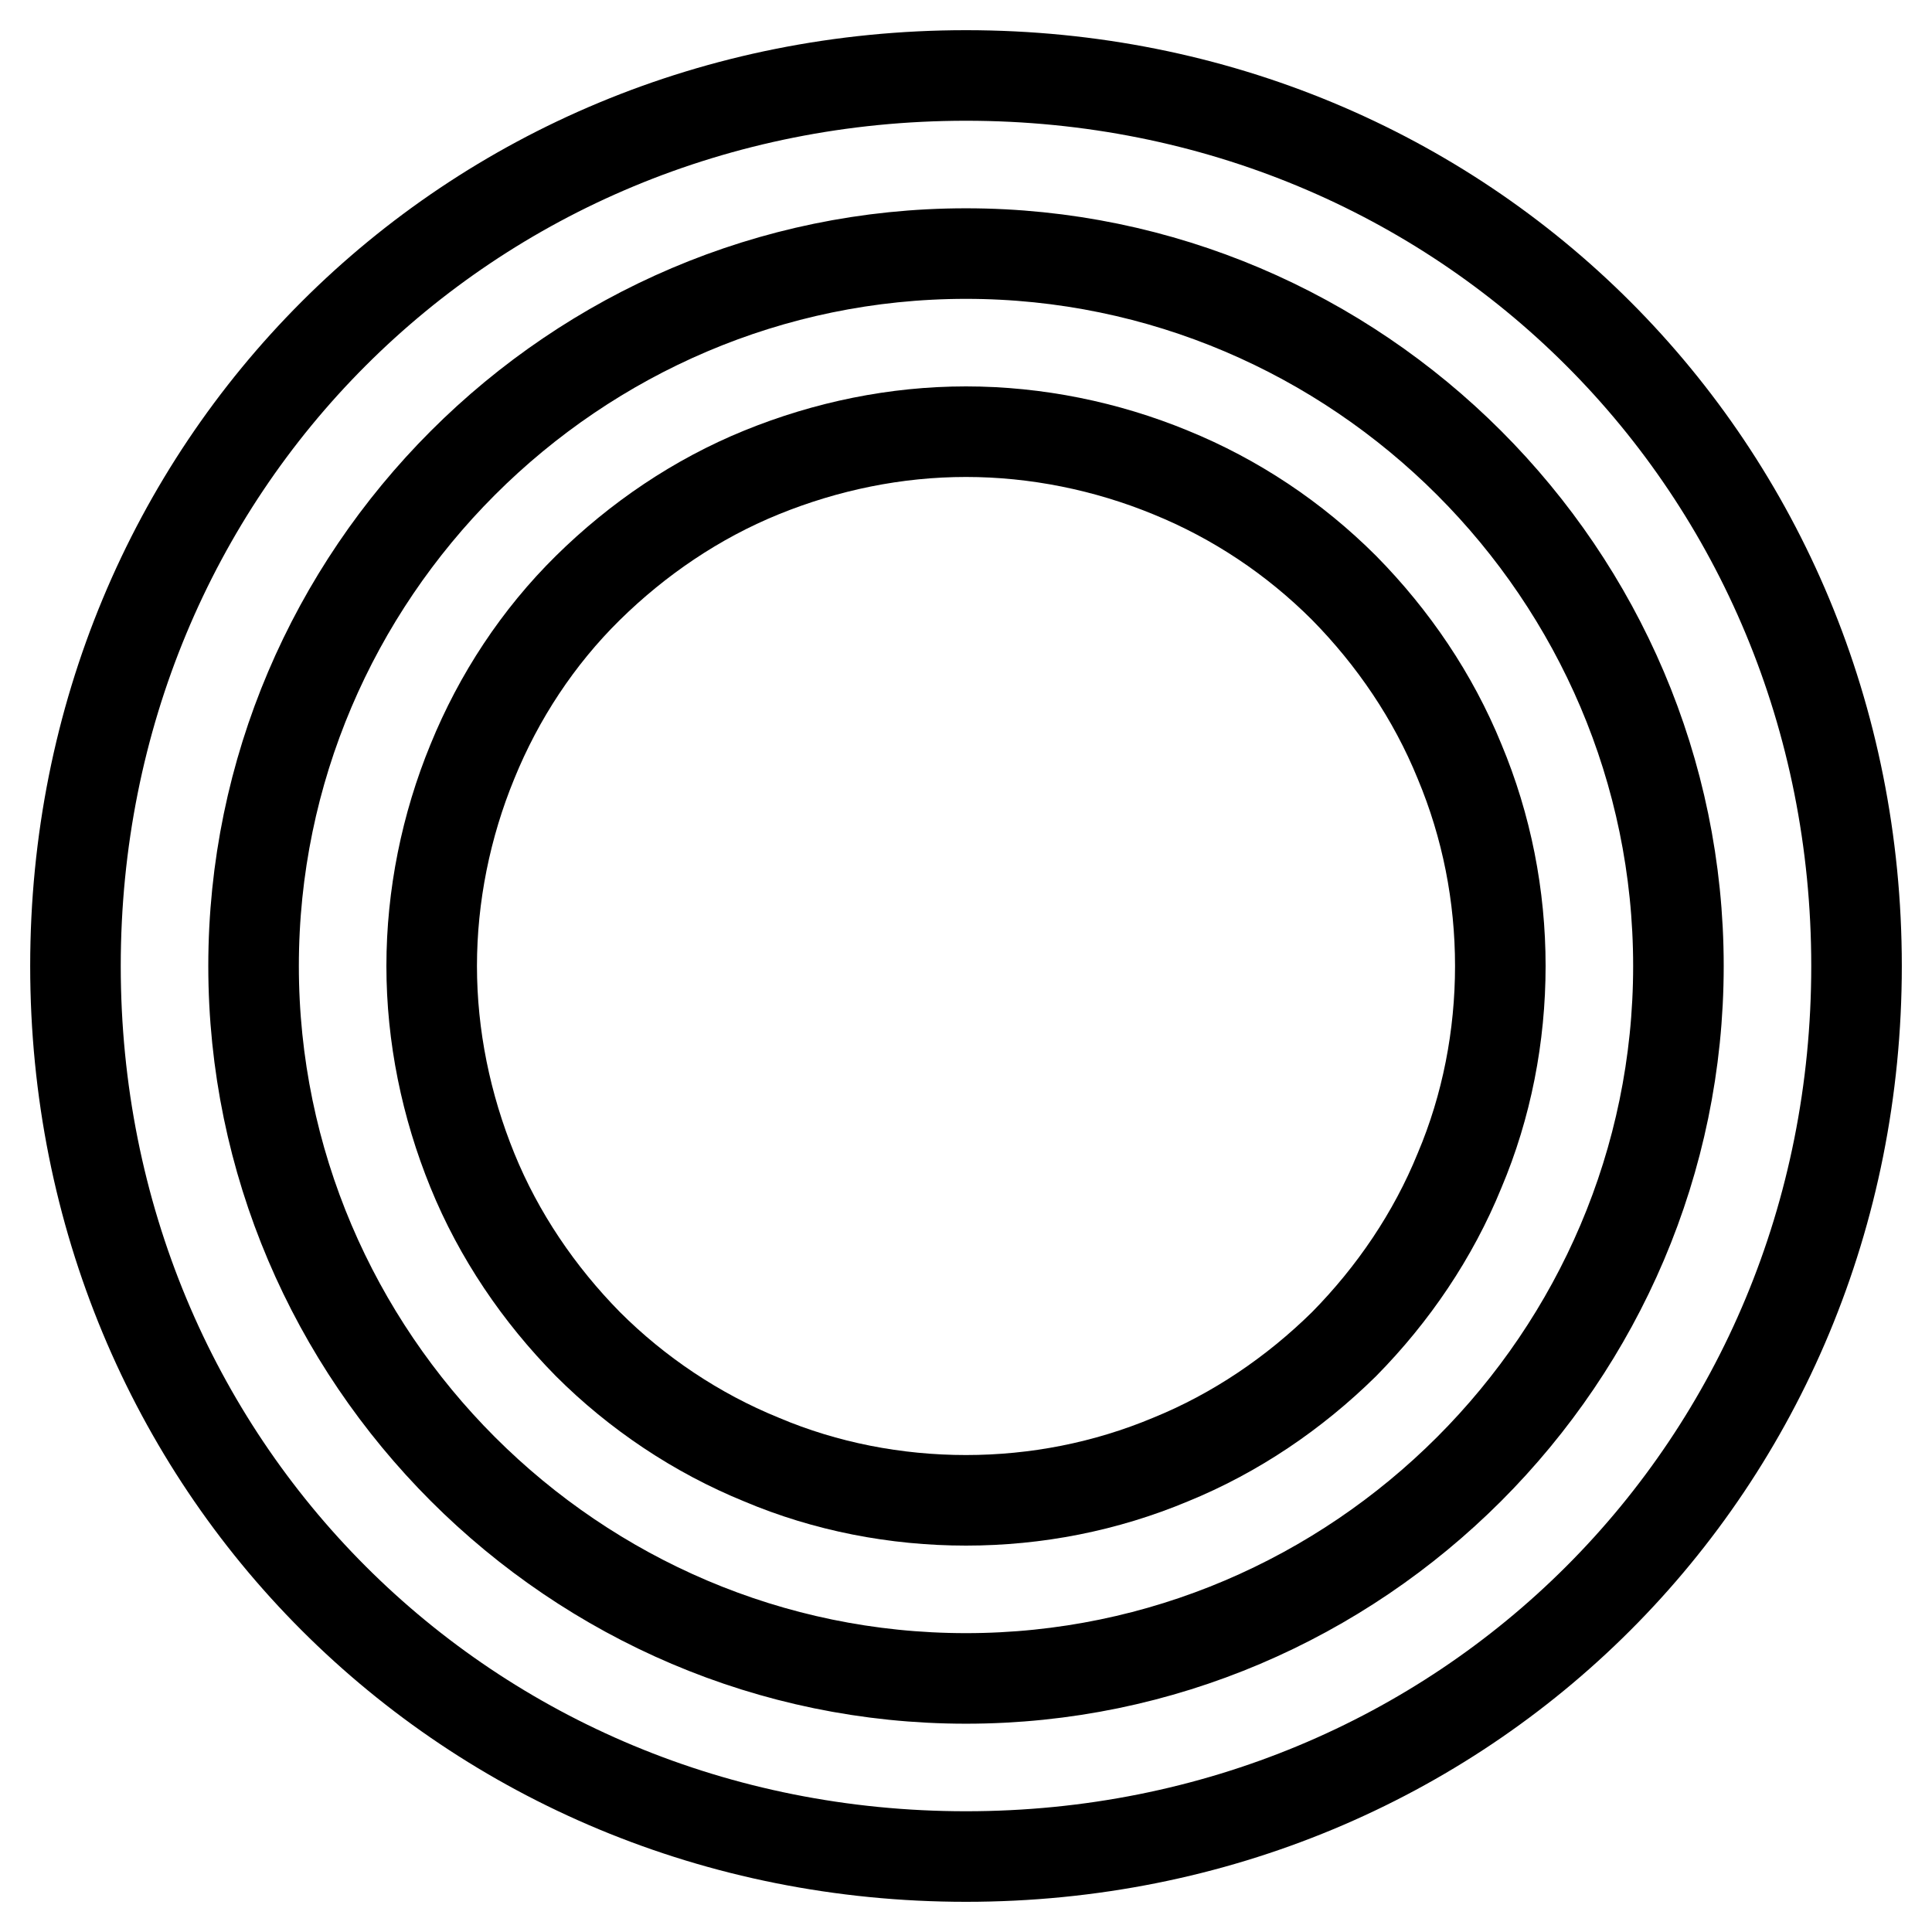 <?xml version="1.0" encoding="utf-8"?>
<!-- Svg Vector Icons : http://www.onlinewebfonts.com/icon -->
<!DOCTYPE svg PUBLIC "-//W3C//DTD SVG 1.1//EN" "http://www.w3.org/Graphics/SVG/1.1/DTD/svg11.dtd">
<svg version="1.1" xmlns="http://www.w3.org/2000/svg" xmlns:xlink="http://www.w3.org/1999/xlink" x="0px" y="0px" viewBox="0 0 256 256" enable-background="new 0 0 256 256" xml:space="preserve">
<g><g><path stroke-width="12" fill-opacity="0" stroke="#000000"  d="M128,10C61.9,10,10,61.9,10,128s51.9,118,118,118s118-51.9,118-118S194.1,10,128,10z M128,222.4c-51.9,0-94.4-42.5-94.4-94.4S76.1,33.6,128,33.6s94.4,42.5,94.4,94.4S179.9,222.4,128,222.4z"/><path stroke-width="12" fill-opacity="0" stroke="#000000"  d="M193.4,100.9c-3.5-8.6-8.8-16.4-15.3-23c-6.6-6.6-14.4-11.8-23-15.3c-8.5-3.5-17.8-5.4-27.1-5.4s-18.5,1.9-27.1,5.4c-8.6,3.5-16.4,8.8-23,15.3c-6.6,6.5-11.8,14.4-15.3,23c-3.5,8.5-5.4,17.8-5.4,27.1s1.9,18.5,5.4,27.1c3.5,8.6,8.8,16.4,15.3,23c6.5,6.5,14.4,11.8,23,15.3c8.5,3.6,17.8,5.4,27.1,5.4s18.5-1.8,27.1-5.4c8.6-3.5,16.4-8.8,23-15.3c6.5-6.6,11.8-14.4,15.3-23c3.6-8.5,5.4-17.8,5.4-27.1S197,109.5,193.4,100.9z"/></g></g>
</svg>